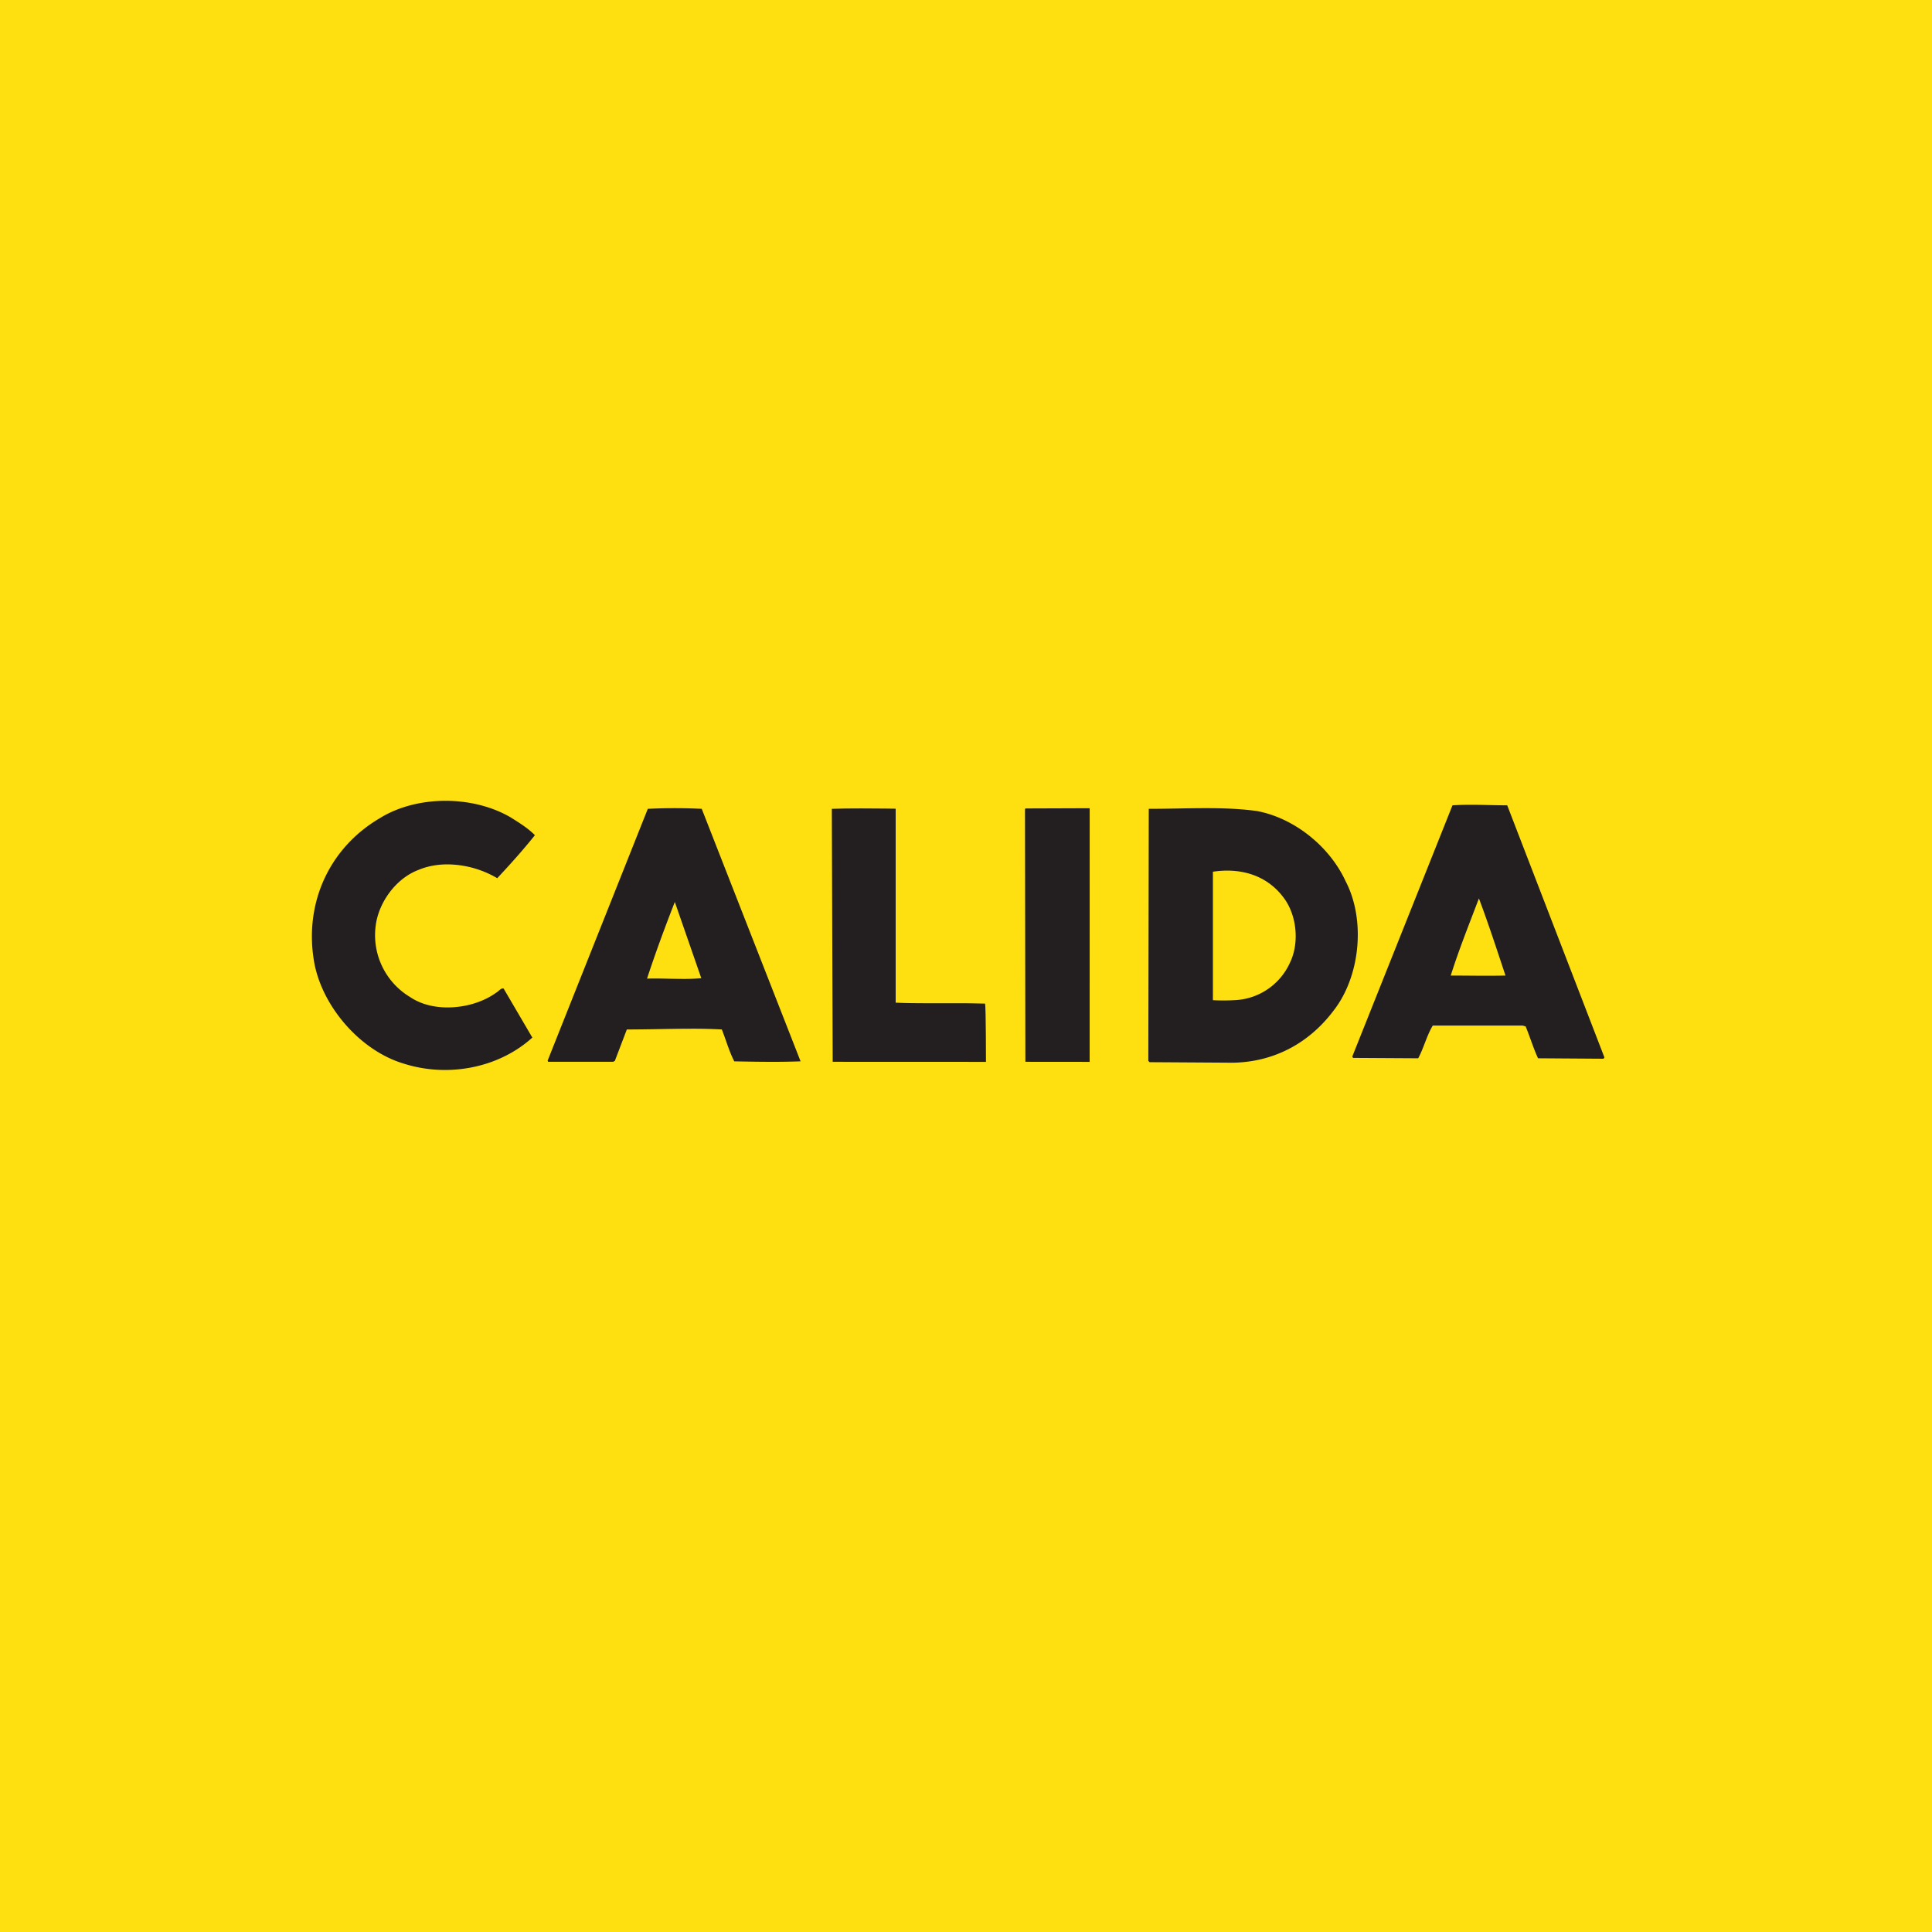 <svg xmlns="http://www.w3.org/2000/svg" width="60" height="60" fill="none"><path fill="#FEE011" d="M0 0h60v60H0z"/><g clip-path="url(#a)"><path fill="#FEE011" d="M8 35.139h44V23H8z"/><path fill="#FEE011" d="m49.798 32.88-2.033-.014c-.148-.32-.252-.67-.385-.99l-.094-.026h-2.79c-.186.308-.28.696-.452 1.016l-2.022-.012-.026-.041 3.112-7.803a9 9 0 0 1 .568-.017c.37 0 .733.017 1.132.017l3.019 7.83zm-3.869-4.979c-.304.803-.623 1.594-.875 2.396.381 0 .761.006 1.138.006q.283 0 .562-.006c-.266-.802-.532-1.617-.825-2.396"/><path fill="#231F20" d="m49.798 32.88-2.033-.014c-.148-.32-.252-.67-.385-.99l-.094-.026h-2.79c-.186.308-.28.696-.452 1.016l-2.022-.012-.026-.041 3.112-7.803a9 9 0 0 1 .568-.017c.37 0 .733.017 1.132.017l3.019 7.83zm-3.869-4.979c-.304.803-.623 1.594-.875 2.396.381 0 .761.006 1.138.006q.283 0 .562-.006c-.266-.802-.532-1.617-.825-2.396"/><path fill="#FEE011" d="m38.221 33.004-.127-.002-2.392-.015-.04-.041.014-7.827c.587 0 1.185-.021 1.773-.021.544 0 1.079.018 1.59.09 1.141.213 2.246 1.084 2.751 2.18.627 1.205.453 2.956-.372 4.014-.797 1.062-1.93 1.622-3.197 1.622m-.11-5.966a3 3 0 0 0-.443.034v3.99a6 6 0 0 0 .653 0 1.98 1.98 0 0 0 1.74-1.165c.293-.603.214-1.433-.159-1.967-.43-.613-1.073-.892-1.79-.892"/><path fill="#231F20" d="m38.221 33.004-.127-.002-2.392-.015-.04-.041.014-7.827c.587 0 1.185-.021 1.773-.021.544 0 1.079.018 1.59.09 1.141.213 2.246 1.084 2.751 2.18.627 1.205.453 2.956-.372 4.014-.797 1.062-1.93 1.622-3.197 1.622m-.11-5.966a3 3 0 0 0-.443.034v3.99a6 6 0 0 0 .653 0 1.98 1.98 0 0 0 1.74-1.165c.293-.603.214-1.433-.159-1.967-.43-.613-1.073-.892-1.79-.892"/><path fill="#FEE011" d="M23.976 32.976c-.393 0-.787-.007-1.172-.015-.16-.308-.254-.655-.387-.99a17 17 0 0 0-.957-.023c-.646 0-1.31.023-1.993.023l-.372.975-.053.029H17.02l-.011-.041 3.109-7.815a17 17 0 0 1 1.675 0l3.07 7.842q-.439.016-.887.015m-3.64-2.588q.21.001.42.007.239.005.473.006.281.002.55-.023l-.822-2.367c-.307.787-.6 1.578-.863 2.381q.12-.004.242-.004"/><path fill="#231F20" d="M23.976 32.976c-.393 0-.787-.007-1.172-.015-.16-.308-.254-.655-.387-.99a17 17 0 0 0-.957-.023c-.646 0-1.31.023-1.993.023l-.372.975-.053.029H17.02l-.011-.041 3.109-7.815a17 17 0 0 1 1.675 0l3.07 7.842q-.439.016-.887.015m-3.64-2.588q.21.001.42.007.239.005.473.006.281.002.55-.023l-.822-2.367c-.307.787-.6 1.578-.863 2.381q.12-.004.242-.004"/><path fill="#FEE011" d="M13.82 33.229c-.436 0-.872-.066-1.29-.2-1.382-.415-2.593-1.849-2.792-3.265-.265-1.768.506-3.439 2.048-4.349.584-.365 1.316-.545 2.05-.545.722 0 1.445.174 2.031.519.252.16.518.32.745.548-.36.453-.771.91-1.17 1.336a3.1 3.1 0 0 0-1.545-.429c-.315 0-.628.055-.914.177-.691.267-1.224 1.004-1.315 1.724a2.24 2.24 0 0 0 1.073 2.222c.326.221.74.32 1.16.32.545 0 1.103-.166 1.5-.453.071-.035.143-.138.214-.138q.013-.001.025.004l.892 1.523c-.731.662-1.719 1.006-2.713 1.006"/><path fill="#231F20" d="M13.82 33.229c-.436 0-.872-.066-1.29-.2-1.382-.415-2.593-1.849-2.792-3.265-.265-1.768.506-3.439 2.048-4.349.584-.365 1.316-.545 2.05-.545.722 0 1.445.174 2.031.519.252.16.518.32.745.548-.36.453-.771.91-1.17 1.336a3.1 3.1 0 0 0-1.545-.429c-.315 0-.628.055-.914.177-.691.267-1.224 1.004-1.315 1.724a2.24 2.24 0 0 0 1.073 2.222c.326.221.74.32 1.16.32.545 0 1.103-.166 1.5-.453.071-.035.143-.138.214-.138q.013-.001.025.004l.892 1.523c-.731.662-1.719 1.006-2.713 1.006"/><path fill="#FEE011" d="m33.84 32.977-1.996-.002-.012-7.856.026-.012 1.983-.007z"/><path fill="#231F20" d="m33.84 32.977-1.996-.002-.012-7.856.026-.012 1.983-.007z"/><path fill="#FEE011" d="m30.62 32.977-4.76-.002-.027-7.856c.242-.01.586-.013.92-.013.545 0 1.063.009 1.063.009v6.024c.337.015.68.018 1.021.018h.475l.321-.001c.322 0 .643.001.96.012.027.16.027 1.81.027 1.81"/><path fill="#231F20" d="m30.62 32.977-4.76-.002-.027-7.856c.242-.01.586-.013.92-.013.545 0 1.063.009 1.063.009v6.024c.337.015.68.018 1.021.018h.475l.321-.001c.322 0 .643.001.96.012.027.16.027 1.81.027 1.81"/></g><defs><clipPath id="a"><path fill="#fff" d="M8 23h44v13H8z"/></clipPath></defs></svg>